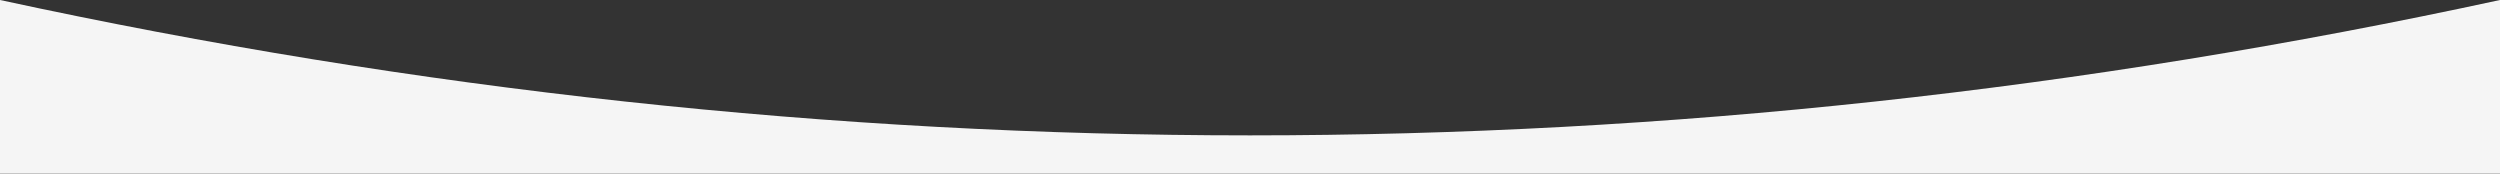 <?xml version="1.0" encoding="utf-8"?>
<!-- Generator: Adobe Illustrator 28.2.0, SVG Export Plug-In . SVG Version: 6.00 Build 0)  -->
<svg version="1.1" id="_レイヤー_2" xmlns="http://www.w3.org/2000/svg" xmlns:xlink="http://www.w3.org/1999/xlink" x="0px"
	 y="0px" width="1440px" height="99.97px" viewBox="0 0 1440 99.97" enable-background="new 0 0 1440 99.97" xml:space="preserve">
<rect x="0" y="0" width="1440" height="99.97" fill="#333333" stroke="none"/>
<g id="_レイヤー_1-2">
	<path fill="#F5F5F5" d="M1440,0C960,103.97,480,103.97,0,0v99.97h1440V0z"/>
</g>
</svg>
